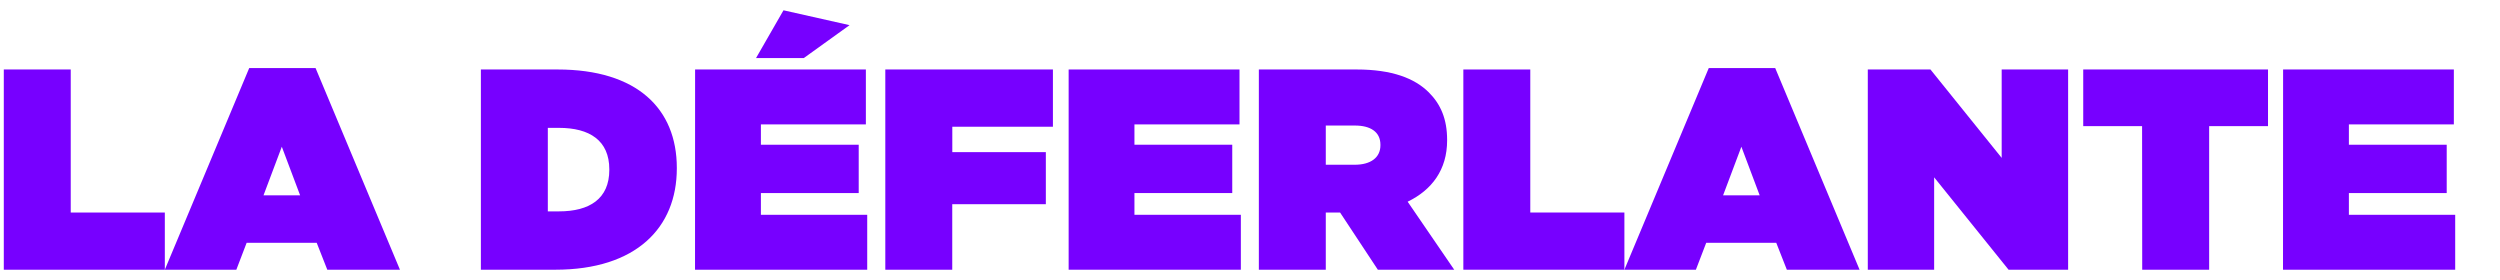 <?xml version="1.0" encoding="UTF-8"?> <svg xmlns="http://www.w3.org/2000/svg" id="Calque_1" data-name="Calque 1" viewBox="0 0 1316.86 147.49"><defs><style>.cls-1{fill:#70f;}</style></defs><path class="cls-1" d="M2,36.6H37.26v75.34H86.82v30.13H2Z"></path><path class="cls-1" d="M131.27,35.85h34.95l44.45,106.22H172.4l-5.57-14.16H129.91l-5.42,14.16H86.82Zm26.82,67.05-9.65-25.62L138.8,102.9Z"></path><path class="cls-1" d="M253.3,36.6h40.38c41.88,0,62.83,20.65,62.83,51.83v.3c0,31.19-21.4,53.34-64,53.34H253.3Zm35.26,30.74v44h5.87c16.12,0,26.52-6.63,26.52-21.84v-.3c0-15.22-10.4-21.85-26.52-21.85Z"></path><path class="cls-1" d="M366.14,36.6h89.95V65.53H400.8v10.7h51.52v25.46H400.8v11.45h56v28.93h-90.7ZM412.7,5.42l34.8,7.83L423.4,30.58H398.24Z"></path><path class="cls-1" d="M466.33,36.6h88.29V66.74h-53V80.15h49.27v27.42H501.59v34.5H466.33Z"></path><path class="cls-1" d="M562.9,36.6h90V65.53H597.56v10.7h51.52v25.46H597.56v11.45h56.05v28.93H562.9Z"></path><path class="cls-1" d="M663.09,36.6h51.53c18.68,0,30.59,4.67,38,12.06,6.33,6.32,9.64,14.16,9.64,25V74c0,15.37-8,26.06-20.79,32.24L766,142.07H725.77l-19.89-30.13h-7.53v30.13H663.09Zm50.48,50.18c8.43,0,13.56-3.77,13.56-10.25v-.3c0-6.78-5.28-10.1-13.41-10.1H698.35V86.78Z"></path><path class="cls-1" d="M770.81,36.6h35.26v75.34h49.57v30.13H770.81Z"></path><path class="cls-1" d="M900.08,35.85h35l44.44,106.22H941.21l-5.57-14.16H898.73l-5.43,14.16H855.64ZM926.9,102.9l-9.64-25.62-9.64,25.62Z"></path><path class="cls-1" d="M983.85,36.6h33l37.52,46.56V36.6h35V142.07H1058L1018.8,93.4v48.67H983.85Z"></path><path class="cls-1" d="M1128.33,66.44h-31V36.6h97.33V66.44h-31v75.63h-35.26Z"></path><path class="cls-1" d="M1202.61,36.6h89.94V65.53h-55.29v10.7h51.53v25.46h-51.53v11.45h56v28.93h-90.7Z"></path></svg> 